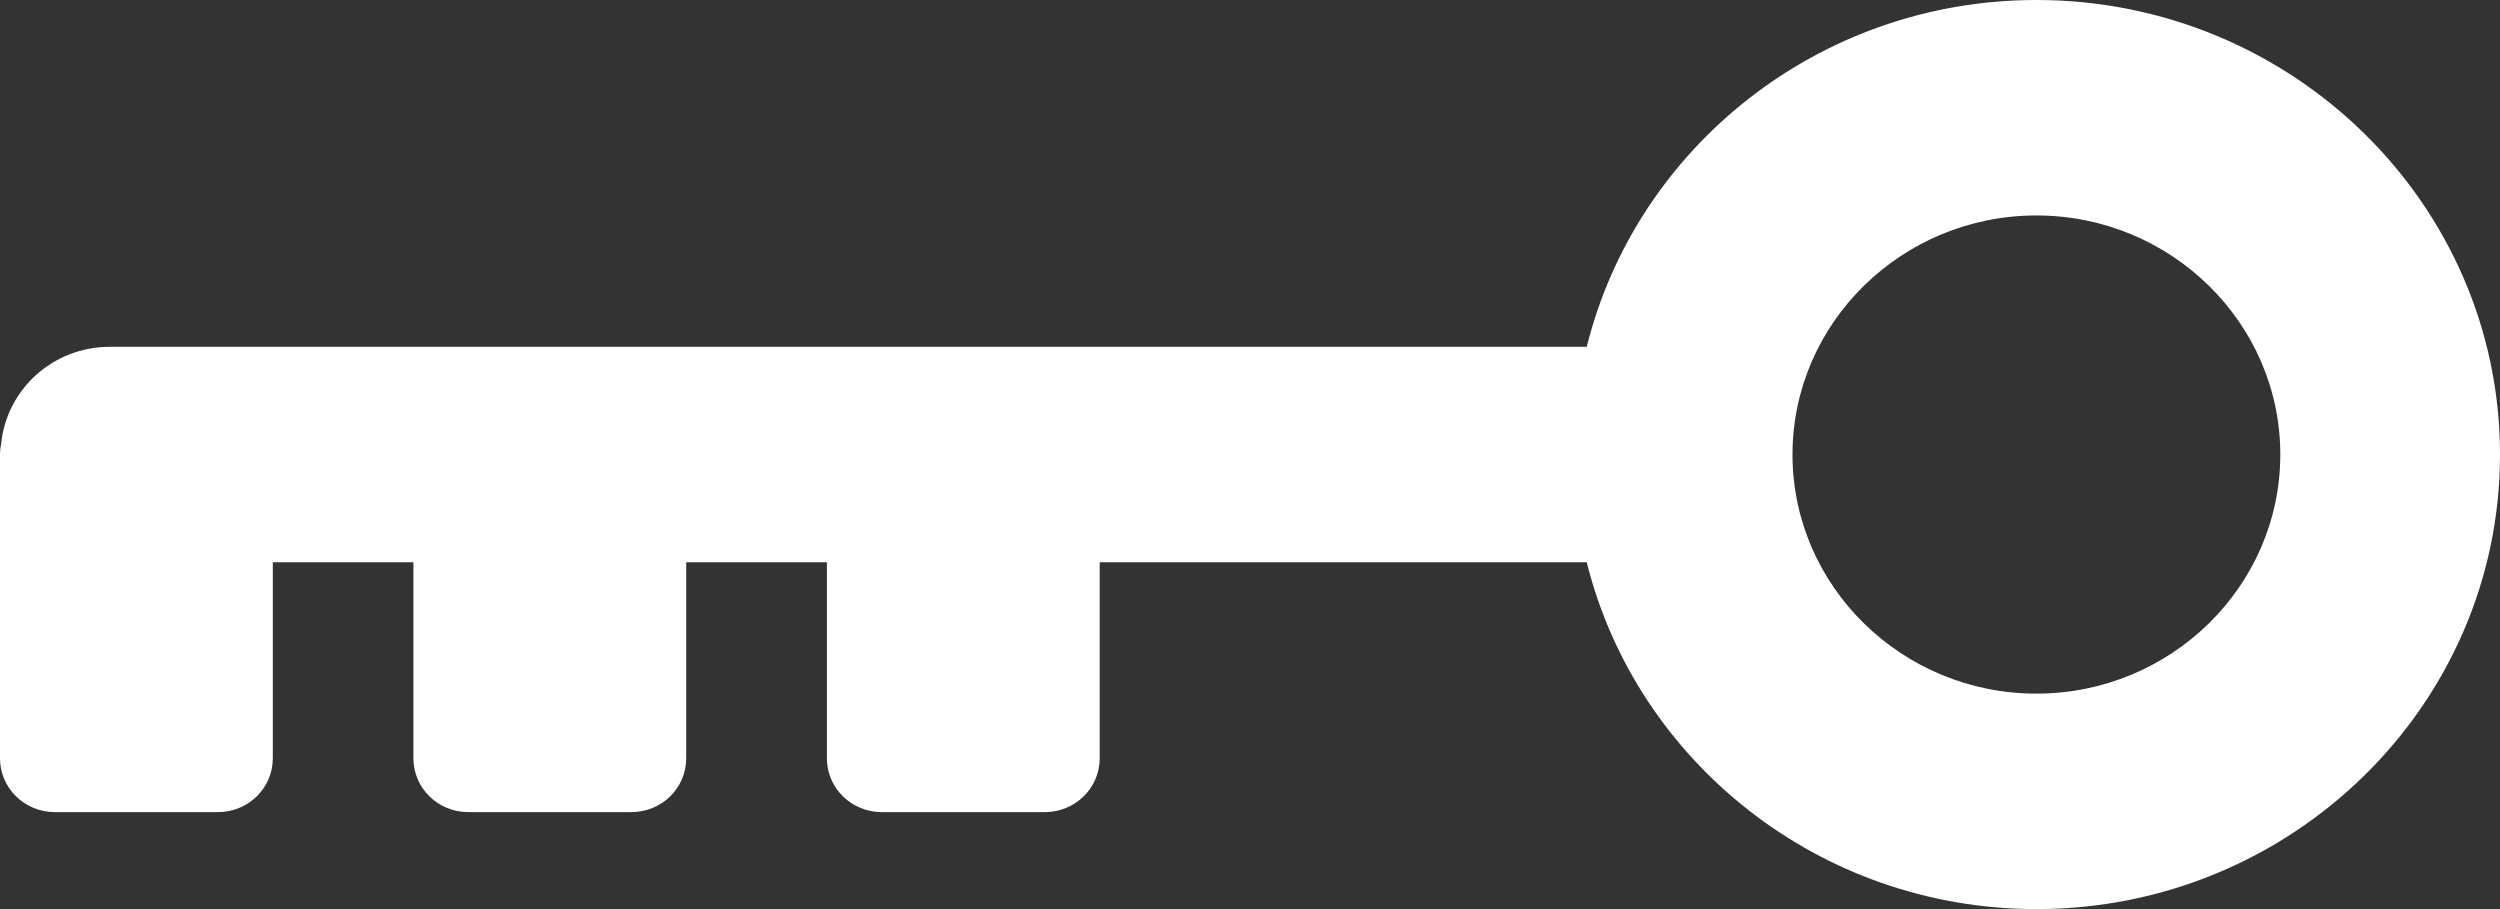 <svg width="33" height="12" viewBox="0 0 33 12" fill="none" xmlns="http://www.w3.org/2000/svg">
<rect x="0" y="0" width="33" height="12" fill="#333333" stroke="none"/>
<g clip-path="url(#clip0_283_754)">
<path d="M26.881 0C24.009 0 21.597 1.953 20.945 4.578H1.45C0.701 4.578 0.087 5.137 0.015 5.858C0.005 5.905 0 5.953 0 6V10.009C0 10.403 0.324 10.72 0.725 10.72H2.876C3.277 10.72 3.601 10.403 3.601 10.009V7.422H5.457V10.009C5.457 10.403 5.781 10.72 6.182 10.72H8.333C8.735 10.72 9.058 10.403 9.058 10.009V7.422H10.915V10.009C10.915 10.403 11.239 10.72 11.64 10.72H13.791C14.192 10.72 14.516 10.403 14.516 10.009V7.422H20.945C21.597 10.043 24.009 12 26.881 12C30.254 12 33 9.308 33 6C33 2.692 30.254 0 26.881 0ZM26.881 9.156C25.107 9.156 23.661 7.739 23.661 6C23.661 4.261 25.107 2.844 26.881 2.844C28.654 2.844 30.1 4.261 30.1 6C30.1 7.739 28.654 9.156 26.881 9.156Z" fill="white"/>
</g>
<defs>
<clipPath id="clip0_283_754">
<rect width="33" height="12" fill="white"/>
</clipPath>
</defs>
</svg>
